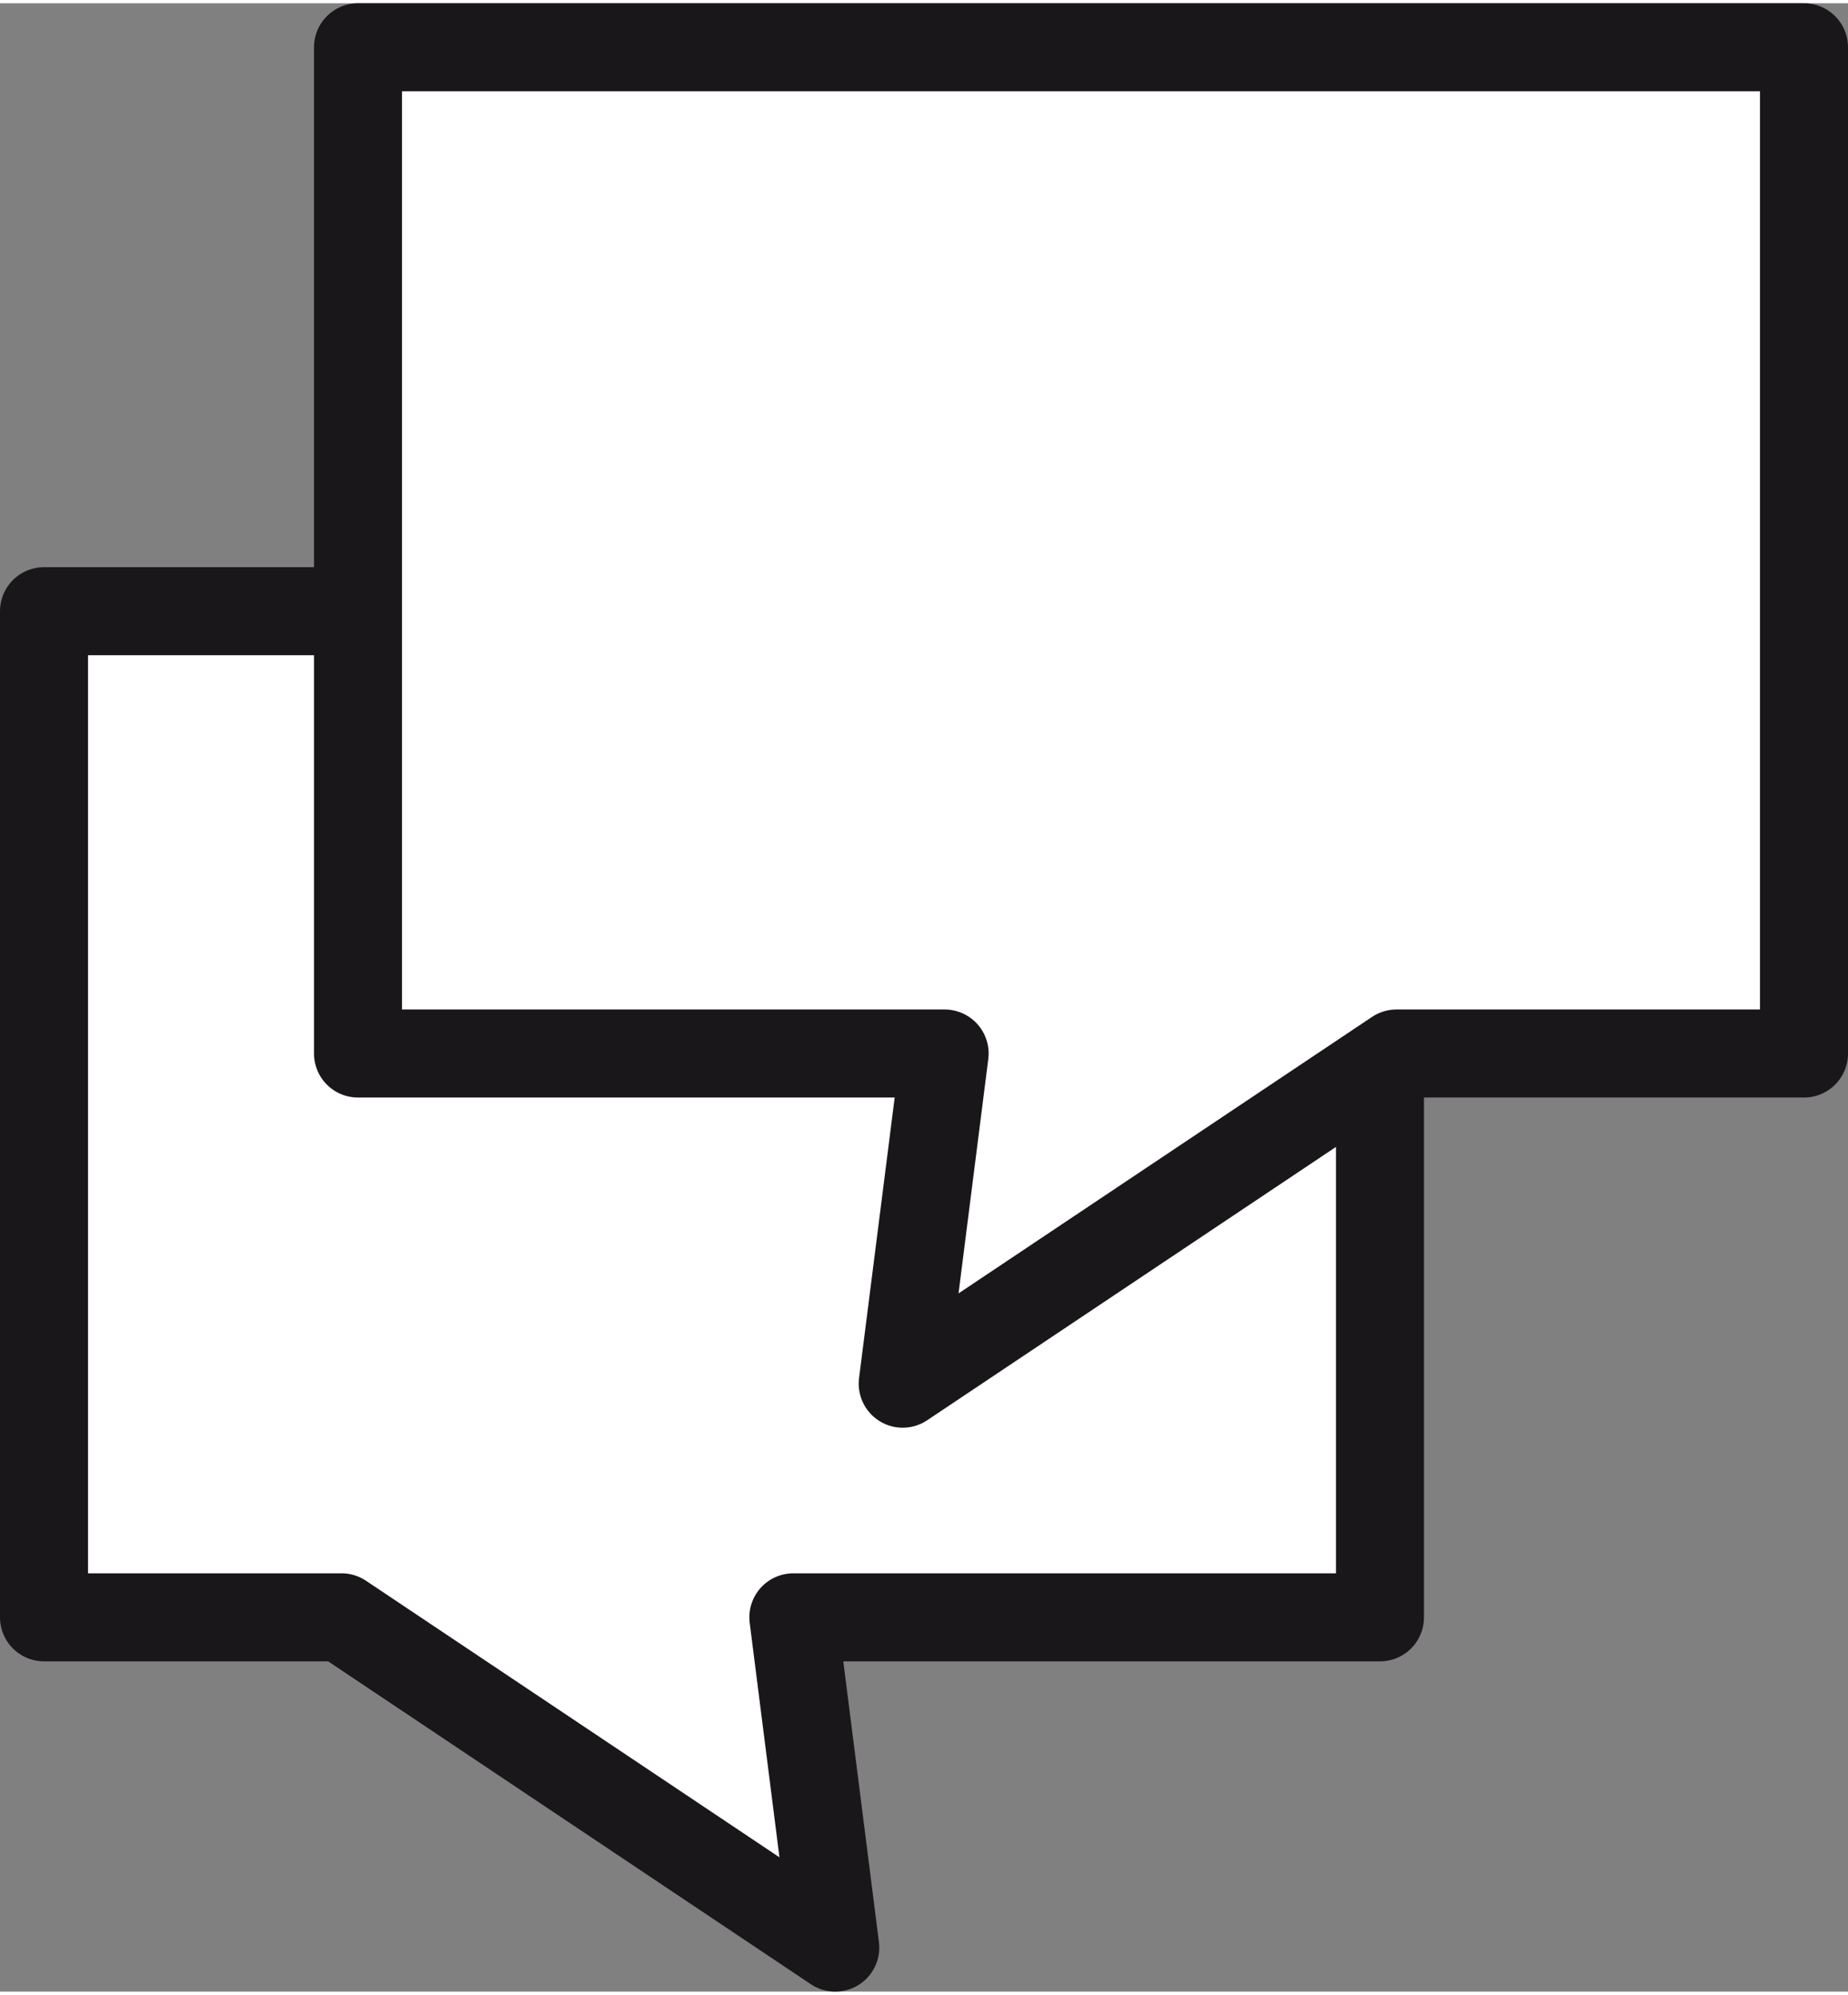 <?xml version="1.0"?>
<svg xmlns="http://www.w3.org/2000/svg" viewBox="0 0 167.97 180.67" width="139" height="150"><rect x="0" y="0" width="167.97" height="180.67" fill="#808080" stroke="none"/><defs><style>.cls-1{fill:#fff;stroke:#1a171b;stroke-linejoin:round;stroke-width:8px;}</style></defs><title>Element 5</title><g id="Ebene_2" data-name="Ebene 2"><g id="Ebene_1-2" data-name="Ebene 1"><polygon class="cls-1" points="4 146.66 4 55.24 125.43 55.24 125.43 146.66 72.11 146.66 75.92 176.67 31.04 146.66 4 146.66"/><polygon class="cls-1" points="163.97 95.43 163.97 4 32.54 4 32.54 95.43 85.86 95.43 82.05 125.43 126.93 95.43 163.97 95.43"/></g></g></svg>
